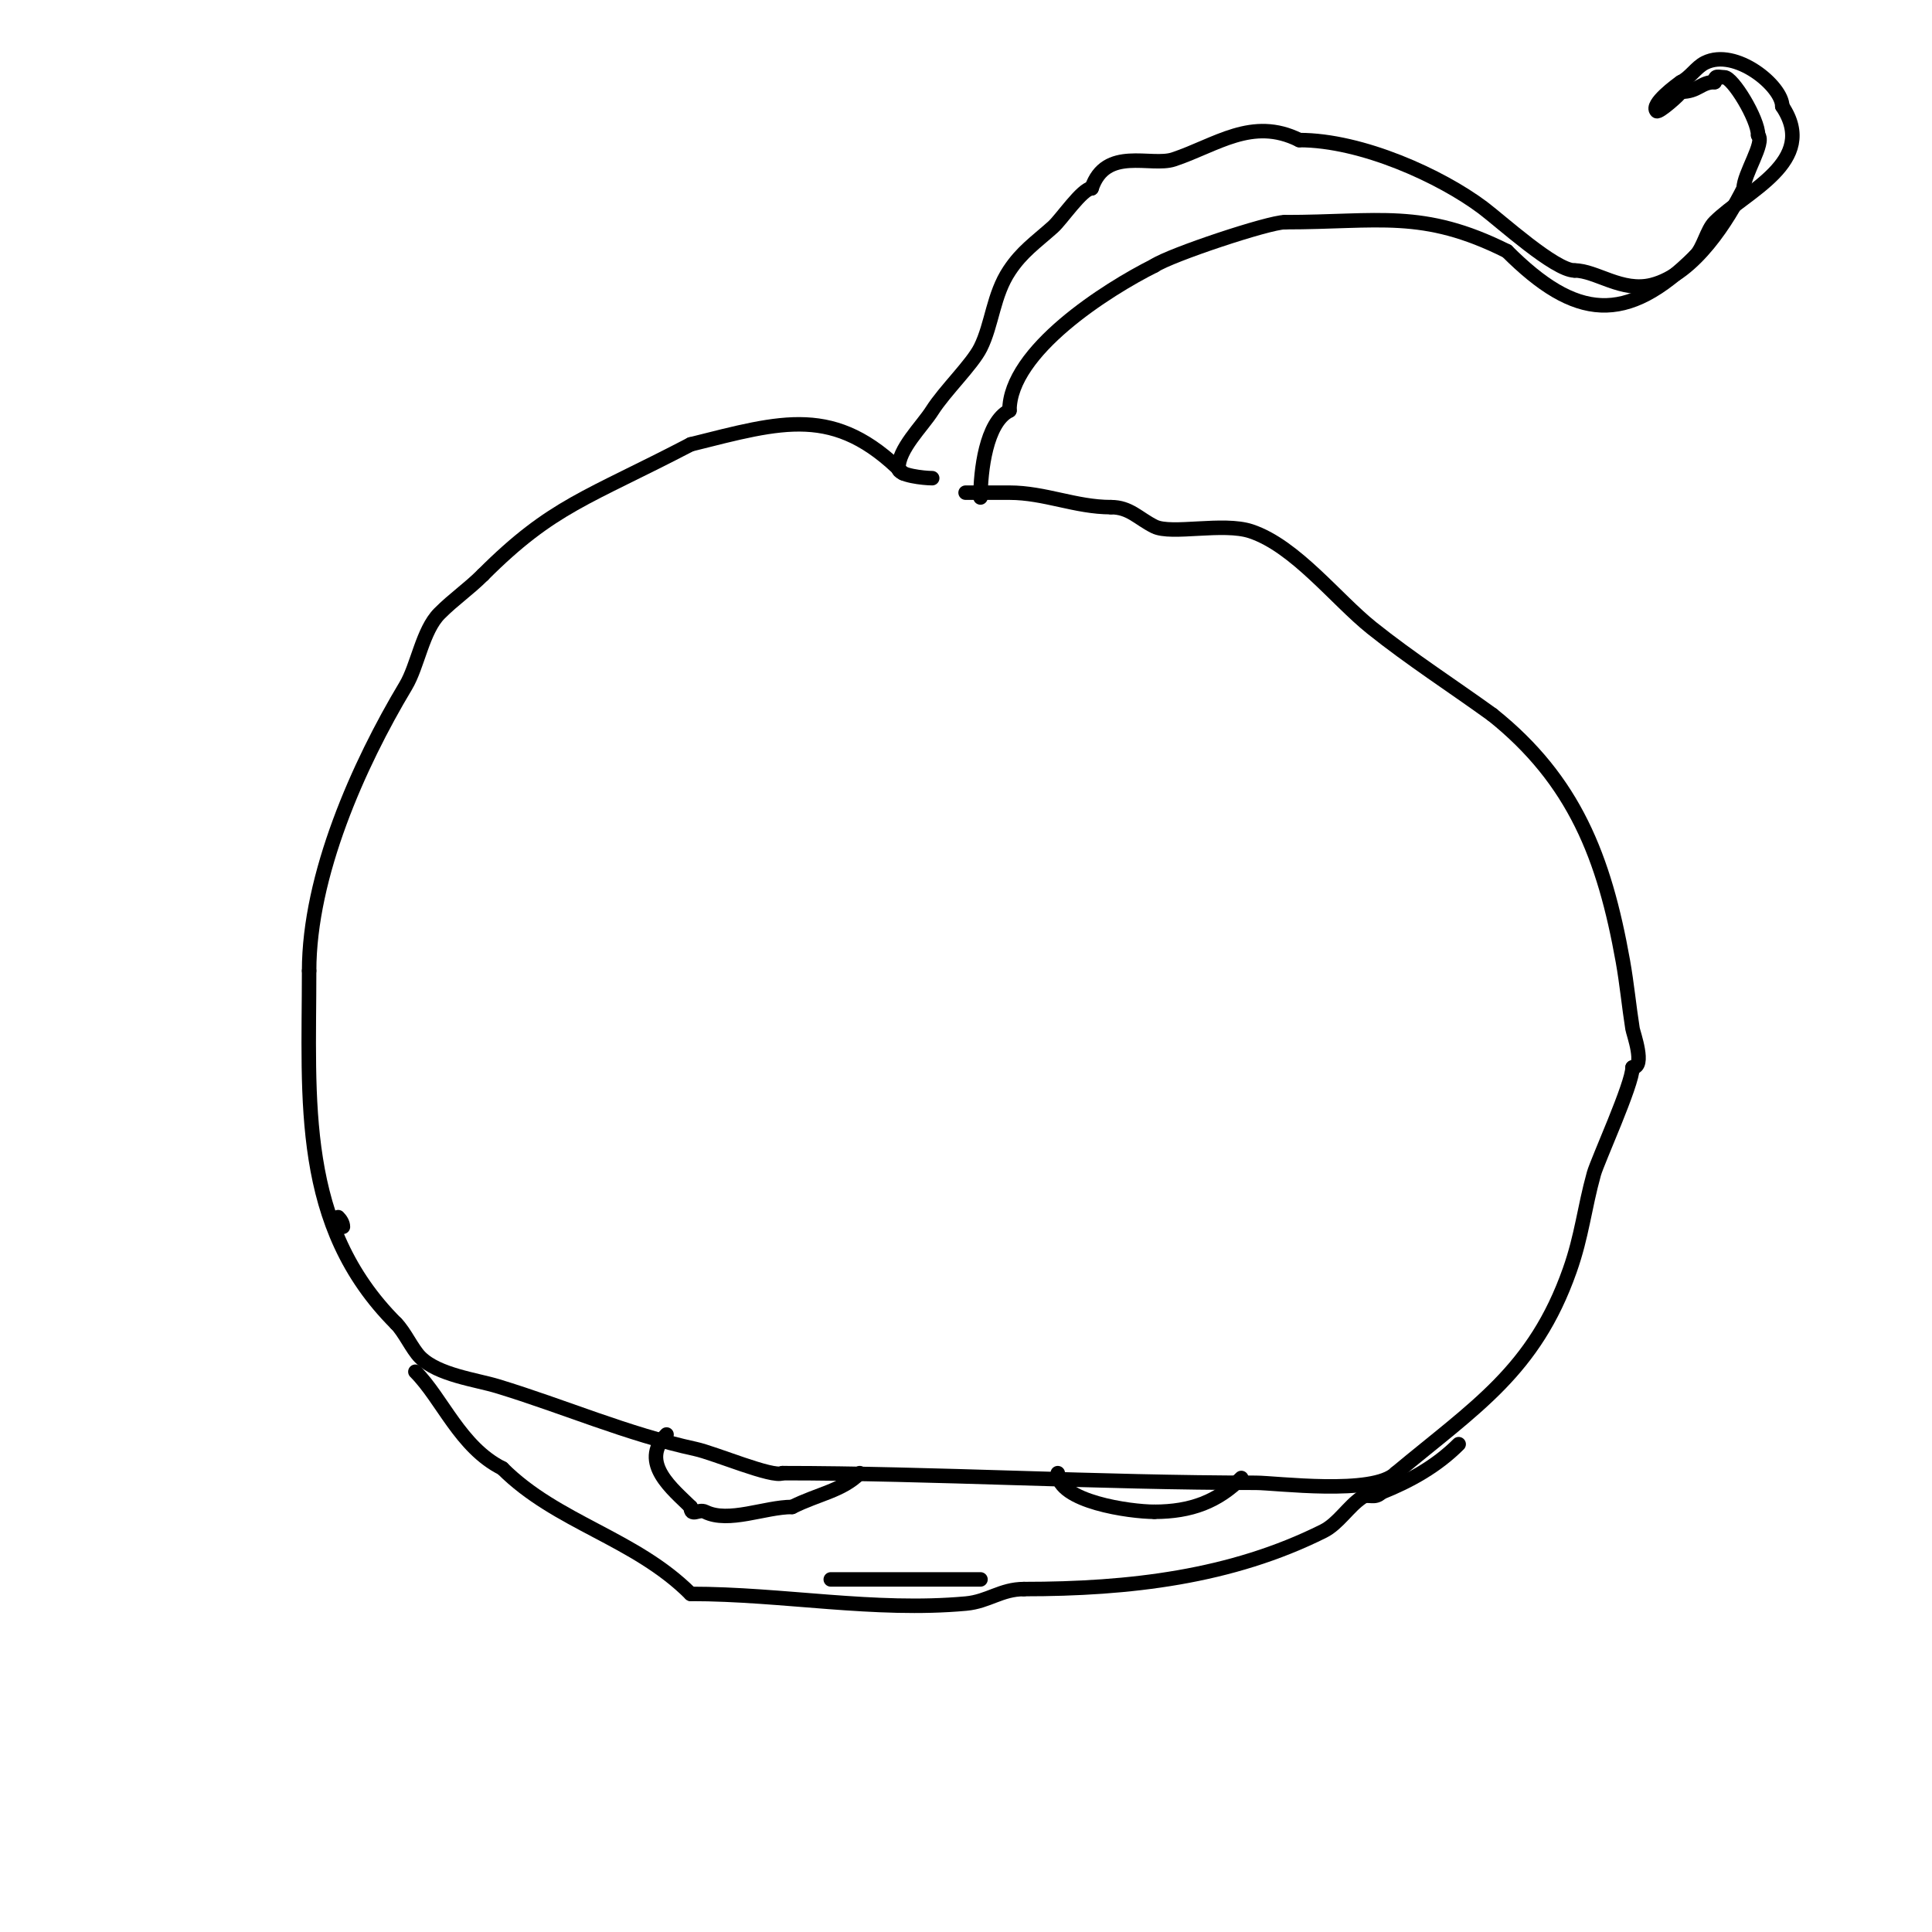 <svg viewBox='0 0 400 400' version='1.1' xmlns='http://www.w3.org/2000/svg' xmlns:xlink='http://www.w3.org/1999/xlink'><g fill='none' stroke='#000000' stroke-width='3' stroke-linecap='round' stroke-linejoin='round'><path d='M187,98c-14.195,-14.195 -24.913,-10.772 -44,-6'/><path d='M143,92c-21.372,11.151 -28.639,12.639 -43,27'/><path d='M100,119c-3.01,3.01 -5.954,4.954 -9,8c-3.516,3.516 -4.526,10.877 -7,15c-9.81,16.35 -20,39.318 -20,59'/><path d='M64,201c0,26.873 -2.33,52.67 18,73'/><path d='M82,274c1.797,1.797 3.329,5.33 5,7c3.695,3.695 11.585,4.656 16,6c13.881,4.225 26.757,9.904 41,13c3.968,0.863 16.002,5.999 18,5'/><path d='M162,305c30.536,0 65.924,2 98,2c4.175,0 24.362,2.638 29,-2'/><path d='M289,305c16.539,-13.783 28.663,-21.211 36,-42c2.539,-7.195 3.003,-12.81 5,-20c0.75,-2.699 8,-18.532 8,-22'/><path d='M338,221c2.736,0 0.136,-7.141 0,-8c-0.735,-4.656 -1.171,-9.359 -2,-14c-3.834,-21.468 -10.045,-37.436 -27,-51'/><path d='M309,148c-8.325,-6.012 -16.982,-11.585 -25,-18c-7.355,-5.884 -15.817,-16.939 -25,-20c-5.758,-1.919 -16.483,0.759 -20,-1c-3.362,-1.681 -5.102,-4 -9,-4'/><path d='M230,105c-7.304,0 -13.69,-3 -21,-3c-2.18,0 -10.321,0 -9,0'/><path d='M193,99c-1.671,0 -7,-0.551 -7,-2'/><path d='M186,97c0,-4.072 4.85,-8.621 7,-12c2.606,-4.095 8.256,-9.513 10,-13c2.423,-4.847 2.621,-10.931 6,-16c2.594,-3.891 5.296,-5.707 9,-9c1.755,-1.56 6.071,-8 8,-8'/><path d='M226,39c2.93,-8.789 12.269,-4.423 17,-6c8.805,-2.935 16.261,-8.869 26,-4'/><path d='M269,29c12.97,0 29.309,7.482 38,14c3.734,2.8 14.925,13 19,13'/><path d='M326,56c4.446,0 9.771,4.557 16,3c8.918,-2.23 15.918,-13.837 19,-20'/><path d='M361,39c0,-2.93 4.473,-9.527 3,-11'/><path d='M364,28c0,-3.365 -5.268,-12 -7,-12c-1.333,0 -2,-0.567 -2,1'/><path d='M355,17c-2.9,0 -3.384,2 -7,2'/><path d='M348,19c0,0.388 -4.577,4.423 -5,4c-1.385,-1.385 4.269,-5.513 5,-6'/><path d='M348,17c2.008,-1.004 3.142,-3.071 5,-4c6.297,-3.149 16,4.812 16,9'/><path d='M369,22c7.635,11.452 -7.595,17.595 -14,24c-1.627,1.627 -2.288,5.288 -4,7'/><path d='M351,53c-14.322,14.322 -24.76,13.24 -39,-1'/><path d='M312,52c-17.503,-8.752 -26.561,-6 -46,-6'/><path d='M266,46c-3.303,0 -23.622,6.748 -27,9'/><path d='M239,55c-9.742,4.871 -30,17.674 -30,30'/><path d='M209,85c-4.869,2.435 -6,12.599 -6,18'/><path d='M138,297c-5.849,5.849 1.477,11.477 5,15'/><path d='M143,312c0,2.192 1.639,0.319 3,1c4.828,2.414 12.375,-1 18,-1'/><path d='M164,312c5.473,-2.737 10.33,-3.33 14,-7'/><path d='M219,305c0,5.904 14.984,8 20,8'/><path d='M239,313c7.607,0 13.153,-2.153 18,-7'/><path d='M86,284c5.559,5.559 9.298,15.649 18,20'/><path d='M104,304c11.308,11.308 27.418,14.418 39,26'/><path d='M143,330c19.139,0 37.94,3.733 57,2c4.607,-0.419 7.252,-3 12,-3'/><path d='M212,329c21.862,0 42.913,-2.457 62,-12c3.074,-1.537 5.163,-5.109 8,-7c1.28,-0.854 2.555,0.445 4,-1'/><path d='M286,309c5.931,-2.373 11.473,-5.473 16,-10'/><path d='M172,327c10.333,0 20.667,0 31,0'/><path d='M71,254c0,-0.745 -0.473,-1.473 -1,-2'/><path d='M70,252'/></g>
</svg>